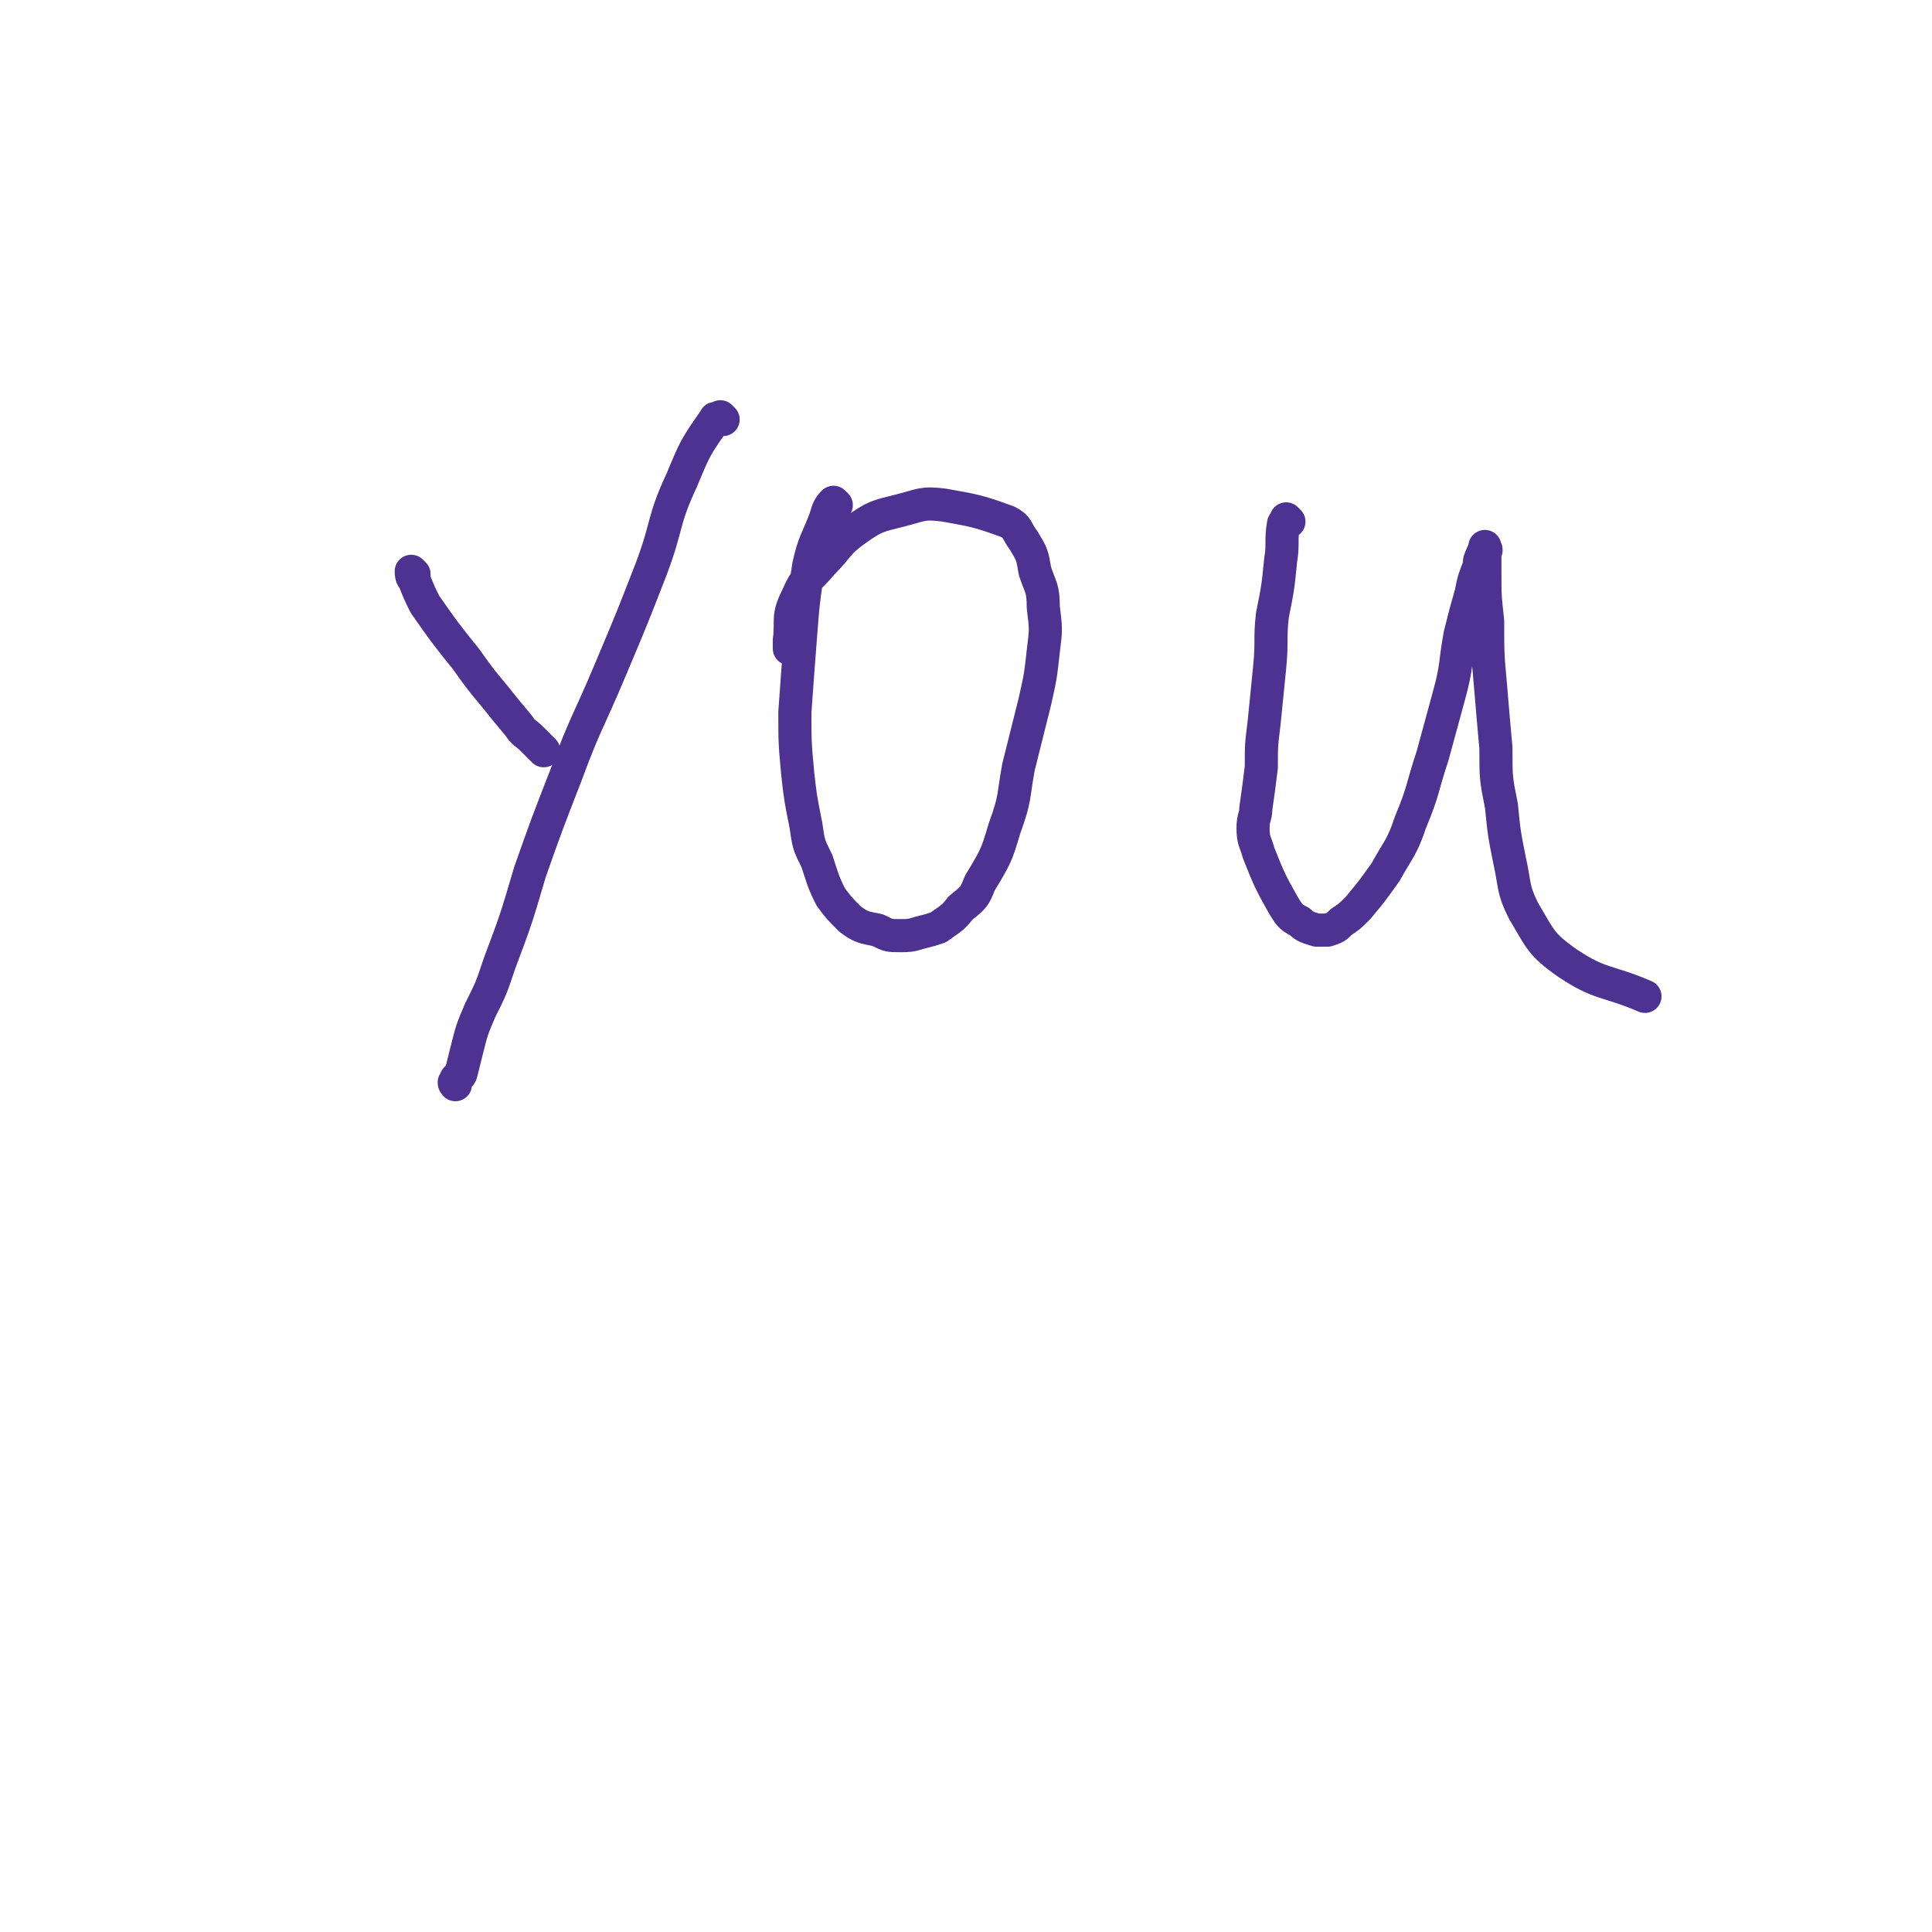<svg viewBox='0 0 700 700' version='1.1' xmlns='http://www.w3.org/2000/svg' xmlns:xlink='http://www.w3.org/1999/xlink'><g fill='none' stroke='#4D3292' stroke-width='12' stroke-linecap='round' stroke-linejoin='round'><path d='M150,208c0,0 -1,-1 -1,-1 0,0 1,1 1,1 0,0 0,0 0,0 0,0 -1,-1 -1,-1 0,1 0,2 1,3 2,5 2,5 4,9 7,10 7,10 15,20 5,7 5,7 10,13 4,5 4,5 9,11 2,3 2,2 5,5 2,2 2,2 4,4 '/><path d='M262,152c0,0 -1,-1 -1,-1 0,0 0,1 1,1 0,0 0,0 0,0 -2,0 -3,-1 -3,0 -7,10 -7,10 -12,22 -7,15 -5,16 -11,32 -7,18 -7,18 -15,37 -8,19 -9,19 -16,38 -7,18 -7,18 -13,35 -5,17 -5,17 -11,33 -3,9 -3,9 -7,17 -3,7 -3,7 -5,15 -1,4 -1,4 -2,8 -1,2 -2,1 -2,3 -1,0 0,1 0,1 '/><path d='M303,183c0,0 -1,-1 -1,-1 0,0 0,1 1,1 0,0 0,0 0,0 0,0 -1,-1 -1,-1 -2,2 -2,3 -3,6 -3,8 -4,8 -6,17 -2,13 -2,13 -3,26 -1,13 -1,13 -2,27 0,11 0,11 1,22 1,9 1,9 3,19 1,7 1,7 4,13 2,6 2,7 5,13 3,4 3,4 7,8 4,3 5,3 10,4 4,2 4,2 8,2 3,0 4,0 7,-1 4,-1 4,-1 7,-2 4,-3 5,-3 8,-7 5,-4 5,-4 7,-9 6,-10 6,-10 9,-20 4,-11 3,-11 5,-22 3,-12 3,-12 6,-24 2,-9 2,-9 3,-18 1,-8 1,-8 0,-16 0,-7 -1,-7 -3,-13 -1,-6 -1,-6 -4,-11 -3,-4 -2,-5 -6,-7 -11,-4 -12,-4 -23,-6 -8,-1 -8,0 -16,2 -8,2 -9,2 -16,7 -7,5 -6,6 -12,12 -5,6 -6,5 -9,12 -4,8 -2,8 -3,16 0,2 0,2 0,3 '/><path d='M467,189c0,0 -1,-1 -1,-1 0,0 0,1 0,1 0,0 0,0 0,0 0,1 -1,0 -1,1 -1,6 0,7 -1,13 -1,10 -1,10 -3,20 -1,9 0,9 -1,19 -1,10 -1,10 -2,20 -1,8 -1,8 -1,16 -1,8 -1,8 -2,15 0,3 -1,3 -1,7 0,5 1,5 2,9 4,10 4,10 9,19 2,3 2,4 6,6 2,2 3,2 6,3 2,0 2,0 4,0 3,-1 3,-1 5,-3 3,-2 3,-2 6,-5 5,-6 5,-6 10,-13 5,-9 6,-9 9,-18 5,-12 4,-12 8,-24 3,-11 3,-11 6,-22 3,-11 2,-11 4,-22 2,-8 2,-8 4,-15 1,-5 1,-5 3,-10 0,-2 0,-2 1,-4 0,-1 1,0 1,-1 1,-1 0,-1 0,-2 0,0 0,1 0,1 0,0 0,0 0,0 0,4 0,4 0,8 0,9 0,9 1,18 0,12 0,12 1,23 1,12 1,12 2,23 0,11 0,11 2,21 1,10 1,10 3,20 2,9 1,10 5,18 6,10 6,12 16,19 12,8 14,6 28,12 '/></g>
</svg>